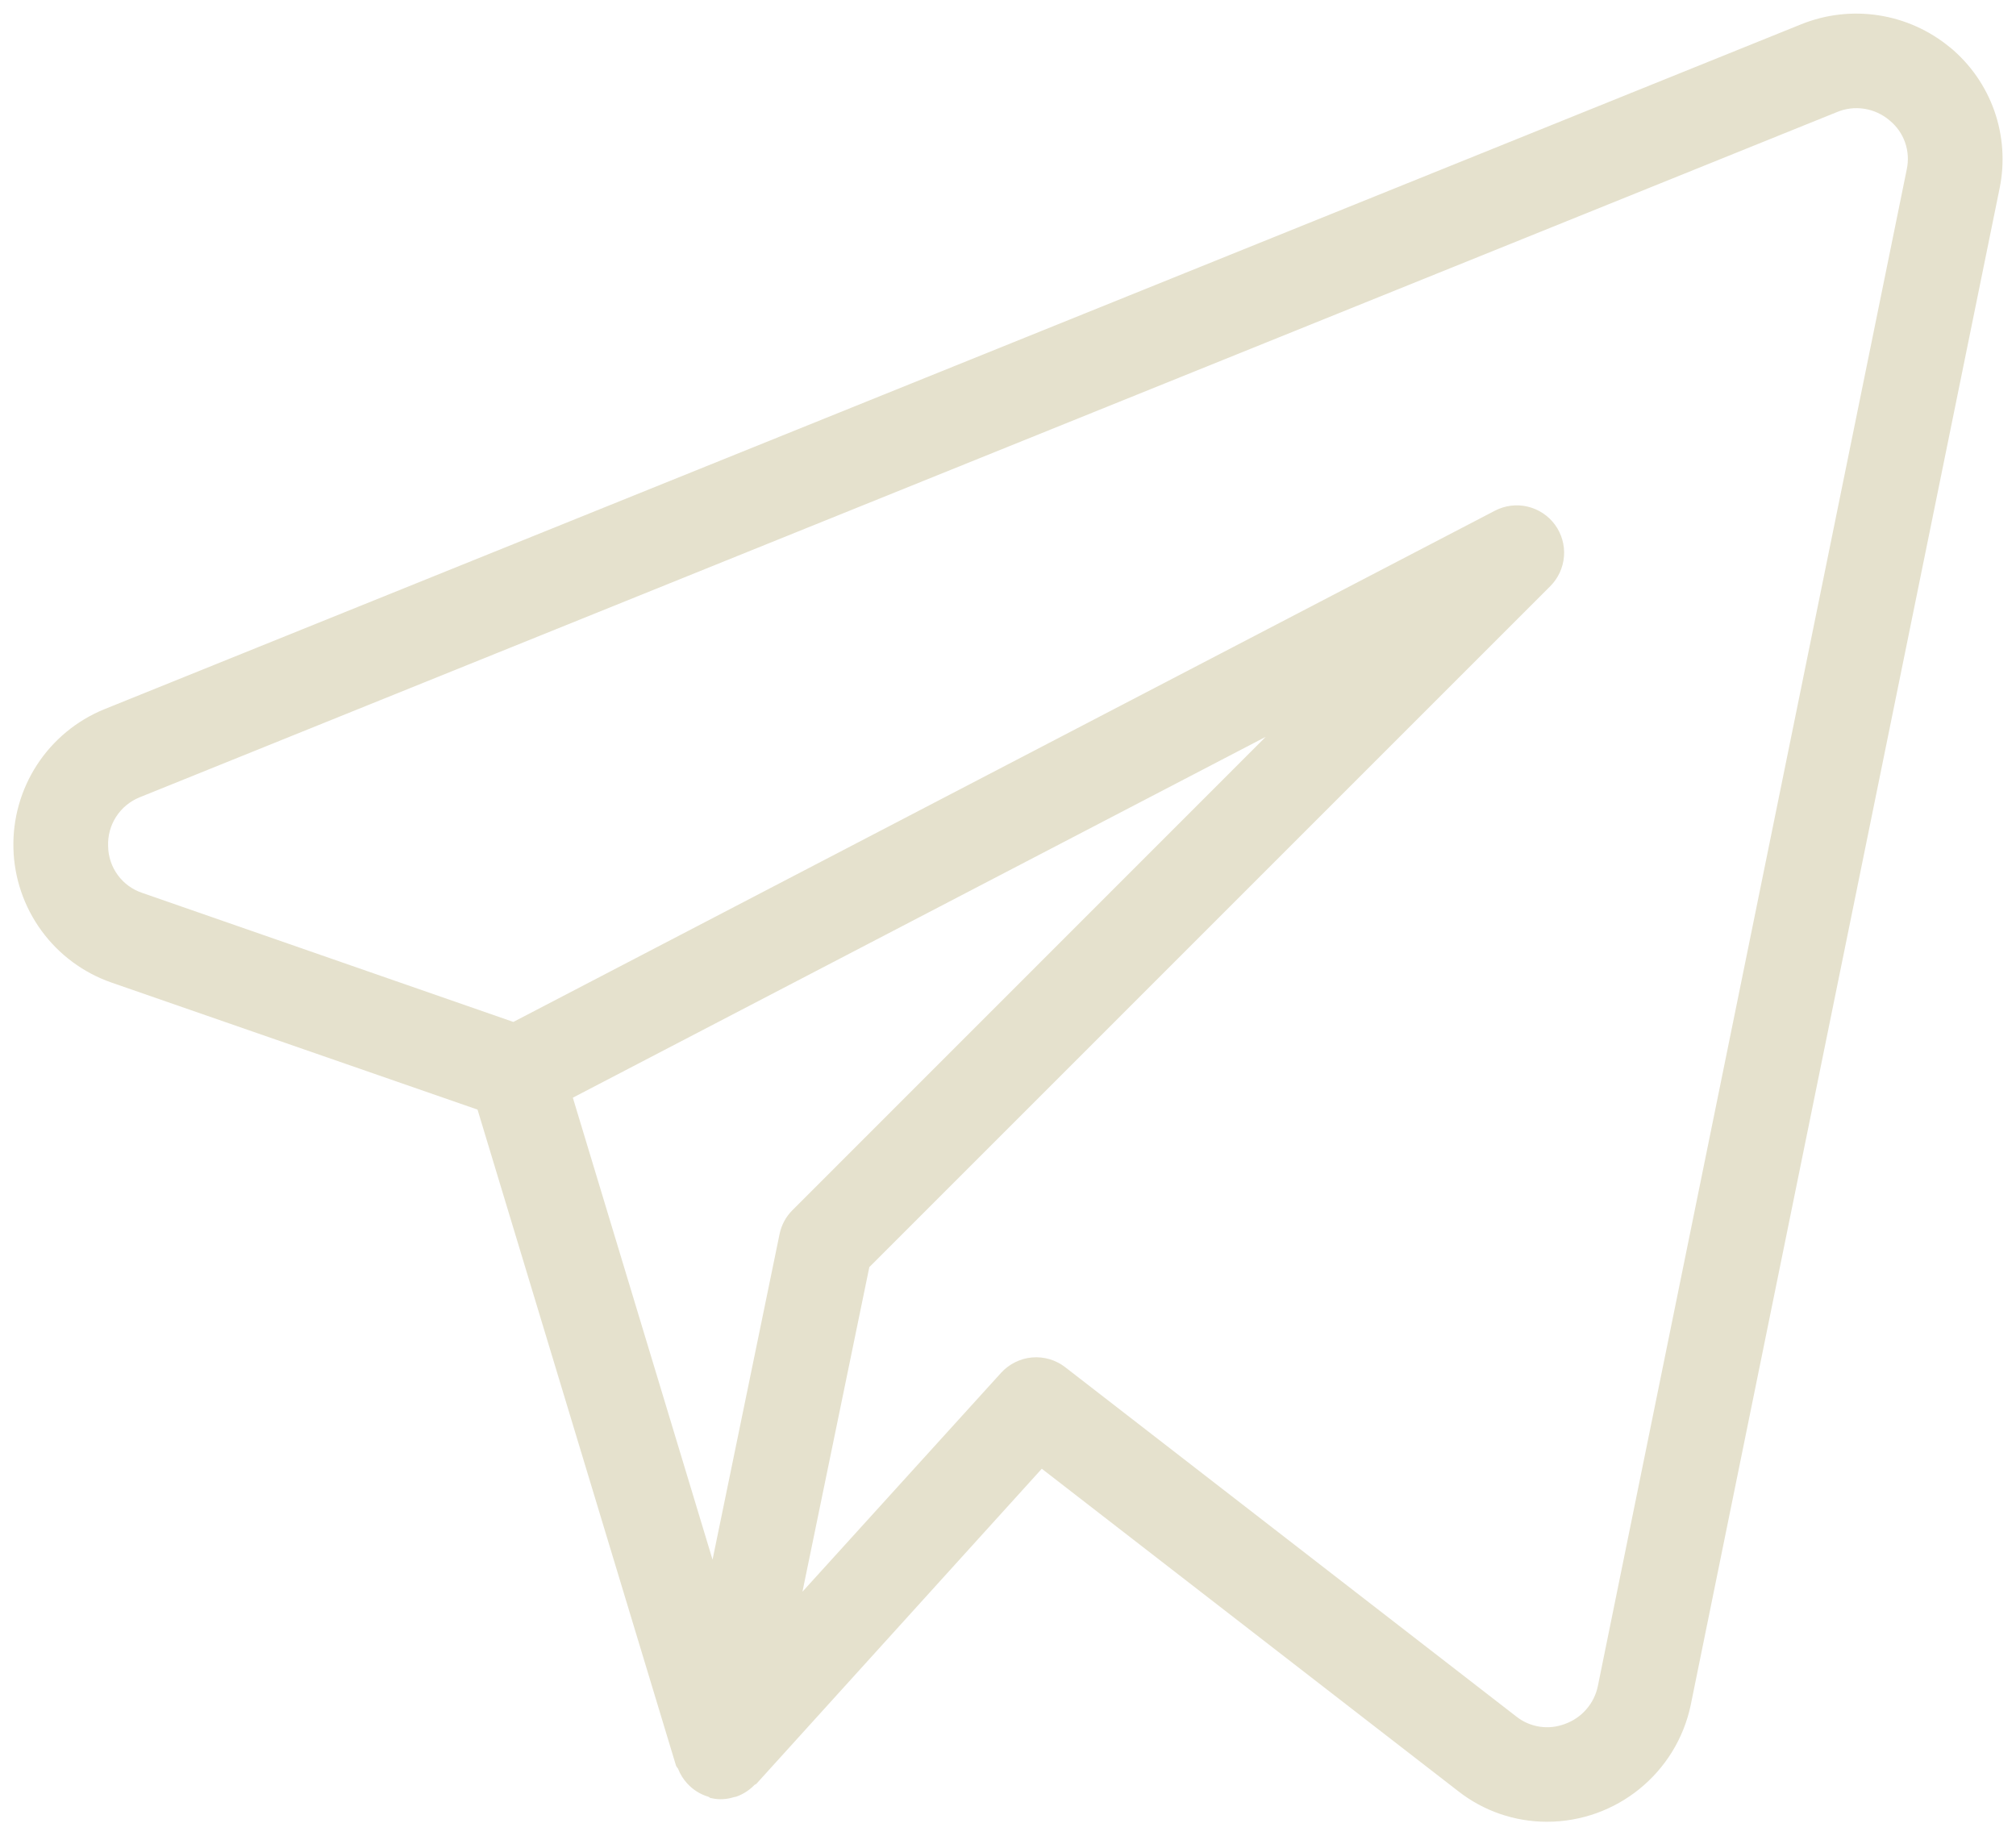 <?xml version="1.0" encoding="UTF-8"?> <svg xmlns="http://www.w3.org/2000/svg" width="47" height="43" viewBox="0 0 47 43" fill="none"> <path d="M45.462 1.106C44.986 0.711 44.412 0.453 43.801 0.358C43.189 0.263 42.564 0.335 41.99 0.567L2.424 16.54C1.784 16.803 1.24 17.254 0.863 17.833C0.486 18.413 0.294 19.093 0.313 19.784C0.331 20.475 0.56 21.144 0.968 21.702C1.375 22.26 1.943 22.681 2.596 22.909L11.133 25.872L15.76 41.167C15.769 41.198 15.797 41.218 15.811 41.247C15.858 41.369 15.928 41.481 16.016 41.578C16.15 41.728 16.323 41.837 16.515 41.894C16.537 41.903 16.553 41.923 16.575 41.927H16.588L16.595 41.929C16.765 41.966 16.943 41.957 17.109 41.903C17.127 41.898 17.145 41.898 17.164 41.892C17.324 41.836 17.468 41.743 17.586 41.622C17.599 41.607 17.622 41.605 17.635 41.591L24.288 34.246L33.999 41.766C34.588 42.227 35.315 42.477 36.063 42.477C37.684 42.477 39.082 41.342 39.416 39.758L46.619 4.385C46.741 3.785 46.698 3.162 46.495 2.584C46.291 2.007 45.934 1.495 45.462 1.104M18.174 28.776L16.612 36.366L13.355 25.594L29.509 17.18L18.474 28.218C18.321 28.37 18.217 28.565 18.174 28.776ZM37.251 39.315C37.21 39.515 37.118 39.701 36.983 39.855C36.849 40.01 36.678 40.127 36.485 40.196C36.297 40.268 36.094 40.29 35.895 40.26C35.696 40.23 35.508 40.148 35.35 40.023L24.832 31.877C24.612 31.707 24.336 31.627 24.059 31.651C23.783 31.676 23.526 31.804 23.339 32.009L18.708 37.113L20.267 29.545L36.143 13.667C36.329 13.48 36.442 13.234 36.462 12.971C36.482 12.708 36.407 12.447 36.252 12.235C36.096 12.022 35.869 11.873 35.613 11.812C35.356 11.752 35.087 11.786 34.853 11.907L11.968 23.828L3.318 20.82C3.089 20.744 2.889 20.599 2.746 20.404C2.603 20.209 2.524 19.975 2.521 19.733C2.51 19.49 2.575 19.249 2.707 19.044C2.839 18.839 3.032 18.68 3.259 18.589L42.819 2.616C43.021 2.53 43.244 2.502 43.462 2.536C43.679 2.57 43.883 2.663 44.051 2.806C44.217 2.941 44.343 3.119 44.414 3.321C44.485 3.523 44.498 3.741 44.453 3.95L37.251 39.315Z" fill="#E5E1CD"></path> </svg> 